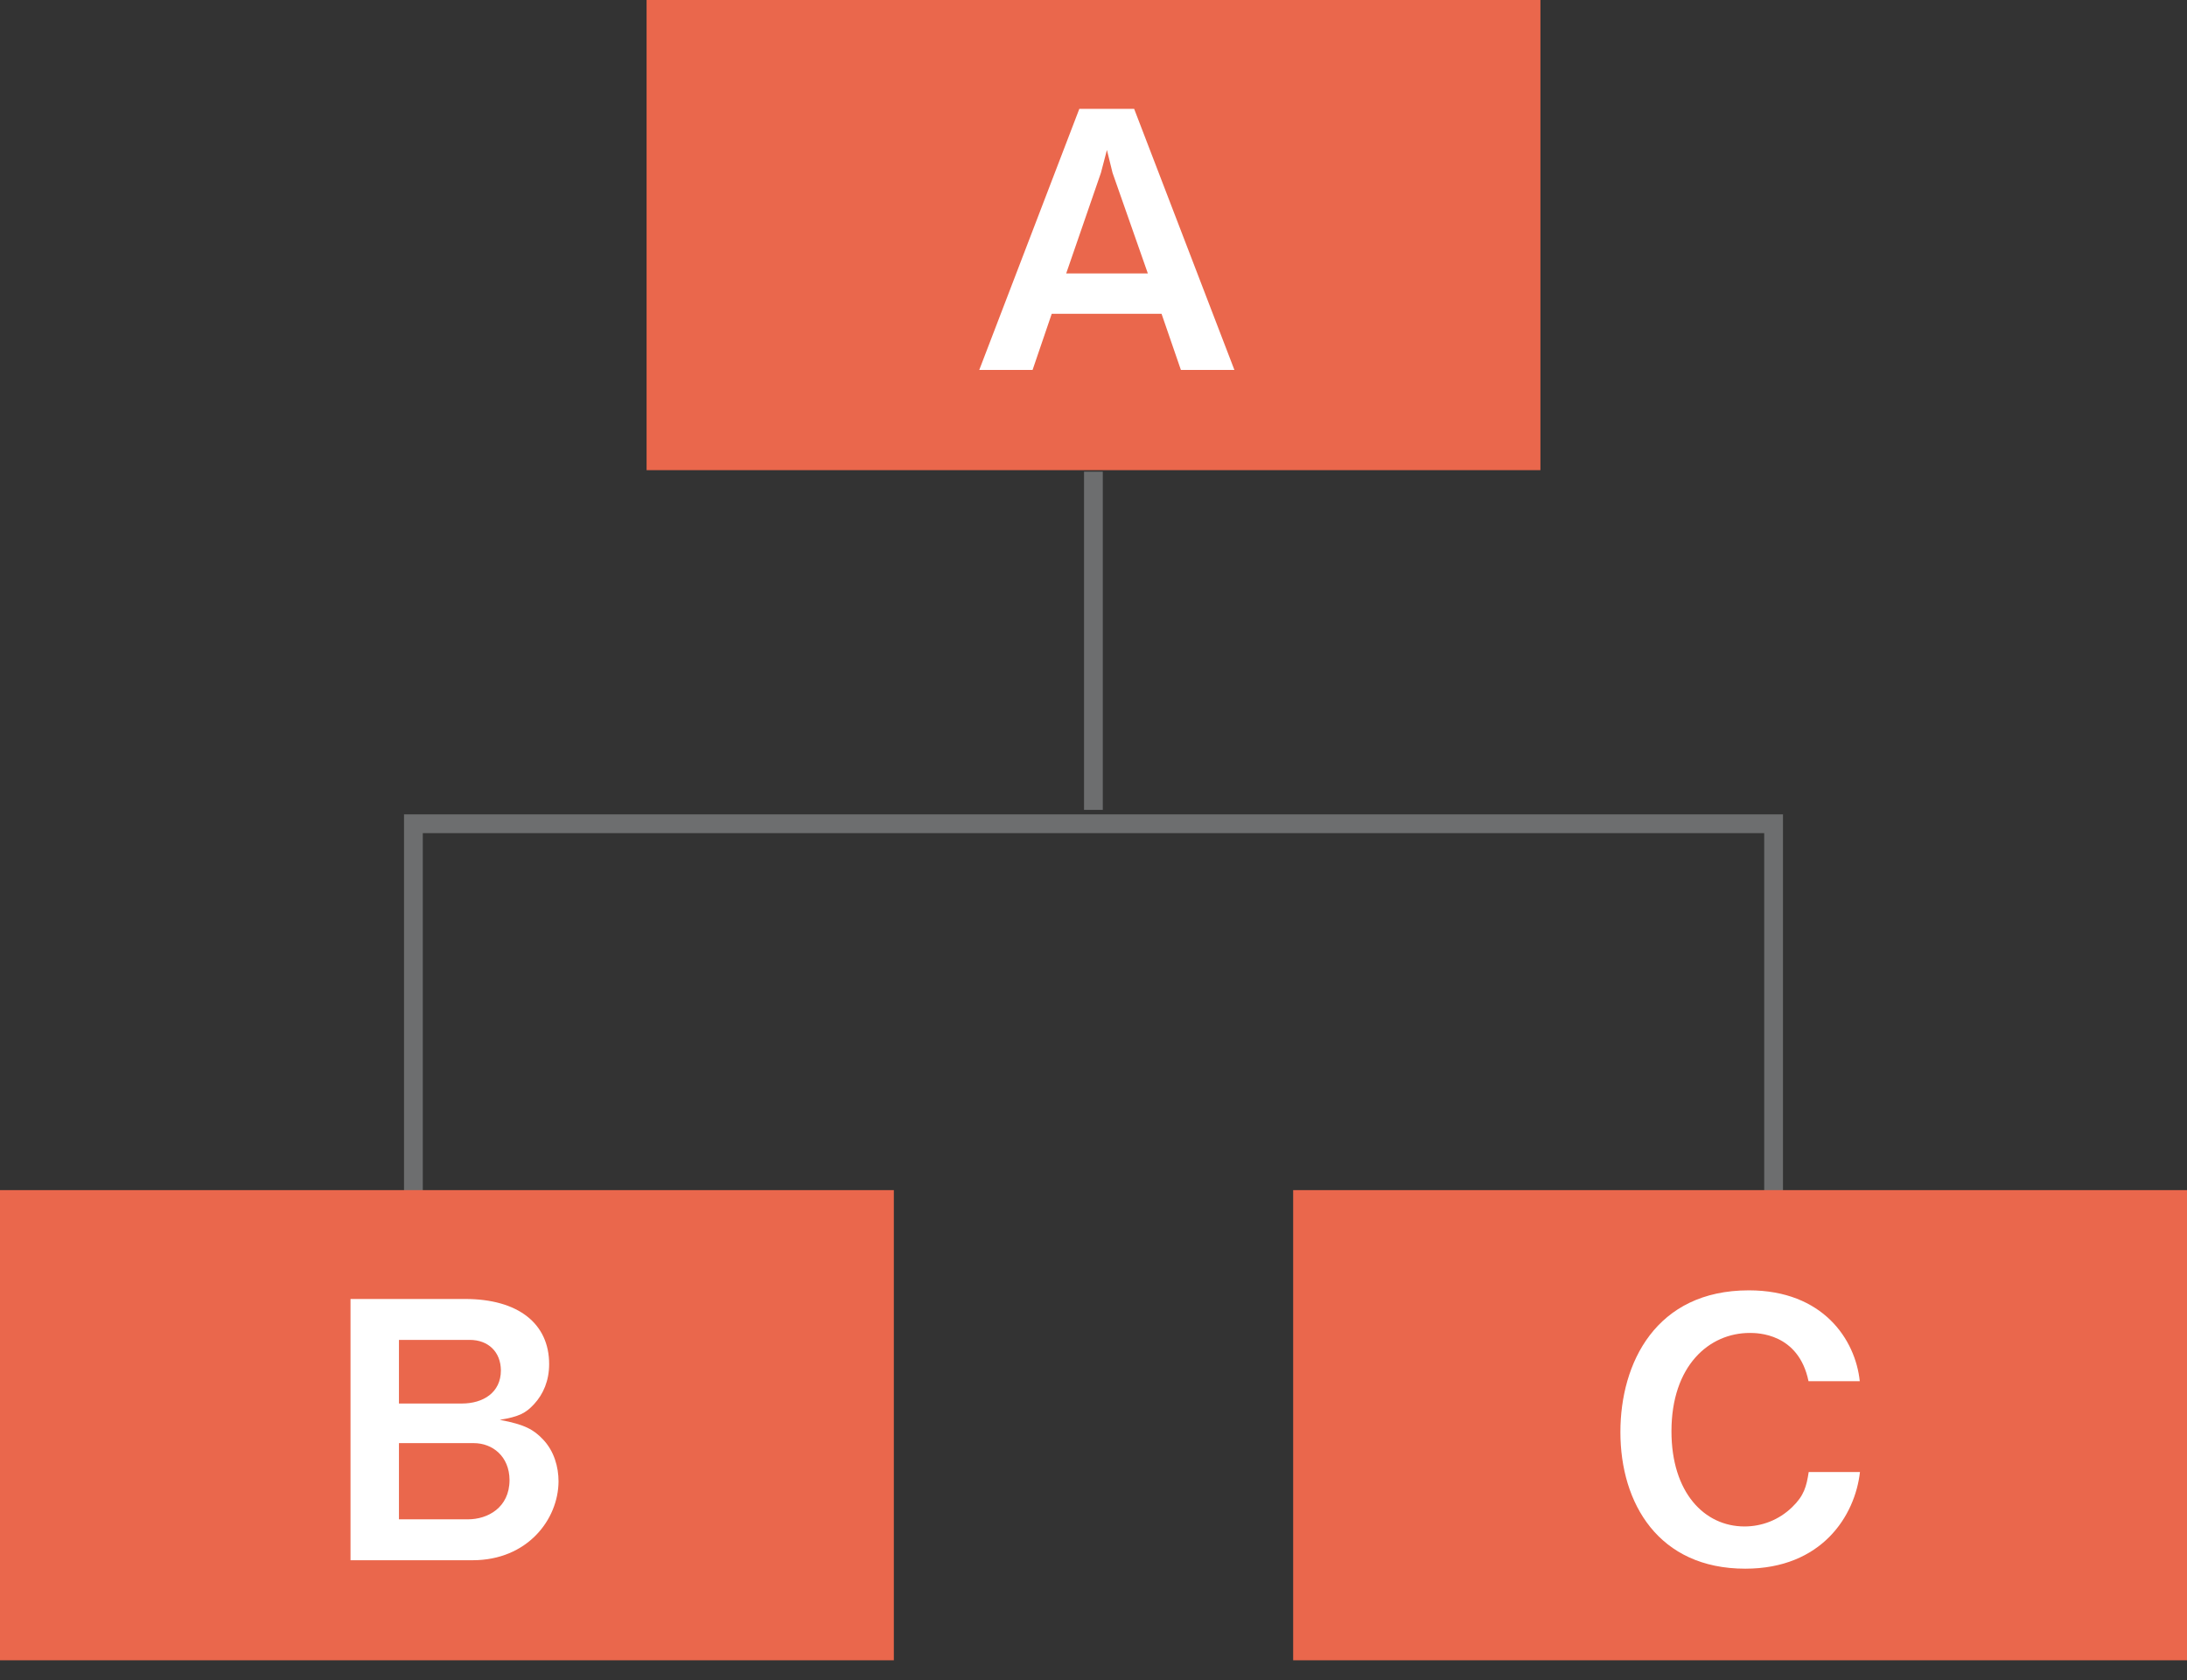 <?xml version="1.0" encoding="utf-8"?>
<!-- Generator: Adobe Illustrator 25.0.0, SVG Export Plug-In . SVG Version: 6.00 Build 0)  -->
<svg version="1.1" id="レイヤー_1" xmlns="http://www.w3.org/2000/svg" xmlns:xlink="http://www.w3.org/1999/xlink" x="0px"
	 y="0px" viewBox="0 0 116.49 89.53" style="enable-background:new 0 0 116.49 89.53;" xml:space="preserve">
<rect x="0" y="0" width="116.49" height="89.53" fill="#333333" stroke="none"/>
<style type="text/css">
	.st0{fill:#EA674C;}
	.st1{fill:#FFFFFF;}
	.st2{fill:none;stroke:#6D6E6F;stroke-miterlimit:10;}
</style>
<g>
	<g>
		<rect x="34.44" class="st0" width="47.61" height="25.05"/>
		<g>
			<path class="st1" d="M62.9,19.71l-1.03-2.99h-5.85L55,19.71h-2.84L57.49,5.8h2.92l5.34,13.91H62.9z M59.26,9.21l-0.3-1.22
				l-0.32,1.22l-1.85,5.36h4.35L59.26,9.21z"/>
		</g>
	</g>
	<polyline class="st2" points="22.02,65.83 22.02,43.89 94.47,43.89 94.47,66.69 	"/>
	<g>
		<g>
			<rect x="68.88" y="63.41" class="st0" width="47.61" height="25.05"/>
			<g>
				<path class="st1" d="M92.96,83.58c-4.61,0-6.65-3.47-6.65-7.28c0-3.68,1.89-7.55,6.84-7.55c3.96,0,5.68,2.63,5.91,4.84h-2.73
					c-0.53-2.57-2.74-2.57-3.13-2.57c-2.17,0-4.17,1.75-4.17,5.24c0,3.26,1.75,5.07,3.89,5.07c0.92,0,1.83-0.34,2.54-1.03
					c0.63-0.61,0.76-1.09,0.88-1.87h2.73C98.81,80.76,97.04,83.58,92.96,83.58z"/>
			</g>
		</g>
		<g>
			<rect y="63.41" class="st0" width="47.61" height="25.05"/>
			<g>
				<path class="st1" d="M25.17,83.13h-6.5V69.21h6.1c2.82,0,4.48,1.3,4.48,3.47c0,0.88-0.31,1.6-0.8,2.13
					c-0.44,0.48-0.8,0.67-1.83,0.84c1.35,0.25,1.81,0.53,2.29,1.03c0.61,0.63,0.84,1.49,0.84,2.25
					C29.74,80.95,28.1,83.13,25.17,83.13z M25.02,71.39h-3.77v3.39h3.35c1.12,0,2.08-0.57,2.08-1.77
					C26.67,72.03,26.01,71.39,25.02,71.39z M25.23,76.89h-3.98v4.06h3.68c1.03,0,2.21-0.61,2.21-2.1
					C27.13,77.6,26.24,76.89,25.23,76.89z"/>
			</g>
		</g>
	</g>
	<line class="st2" x1="58.24" y1="25.13" x2="58.24" y2="43.15"/>
</g>
<g>
</g>
<g>
</g>
<g>
</g>
<g>
</g>
<g>
</g>
<g>
</g>
<g>
</g>
<g>
</g>
<g>
</g>
<g>
</g>
<g>
</g>
<g>
</g>
<g>
</g>
<g>
</g>
<g>
</g>
</svg>
